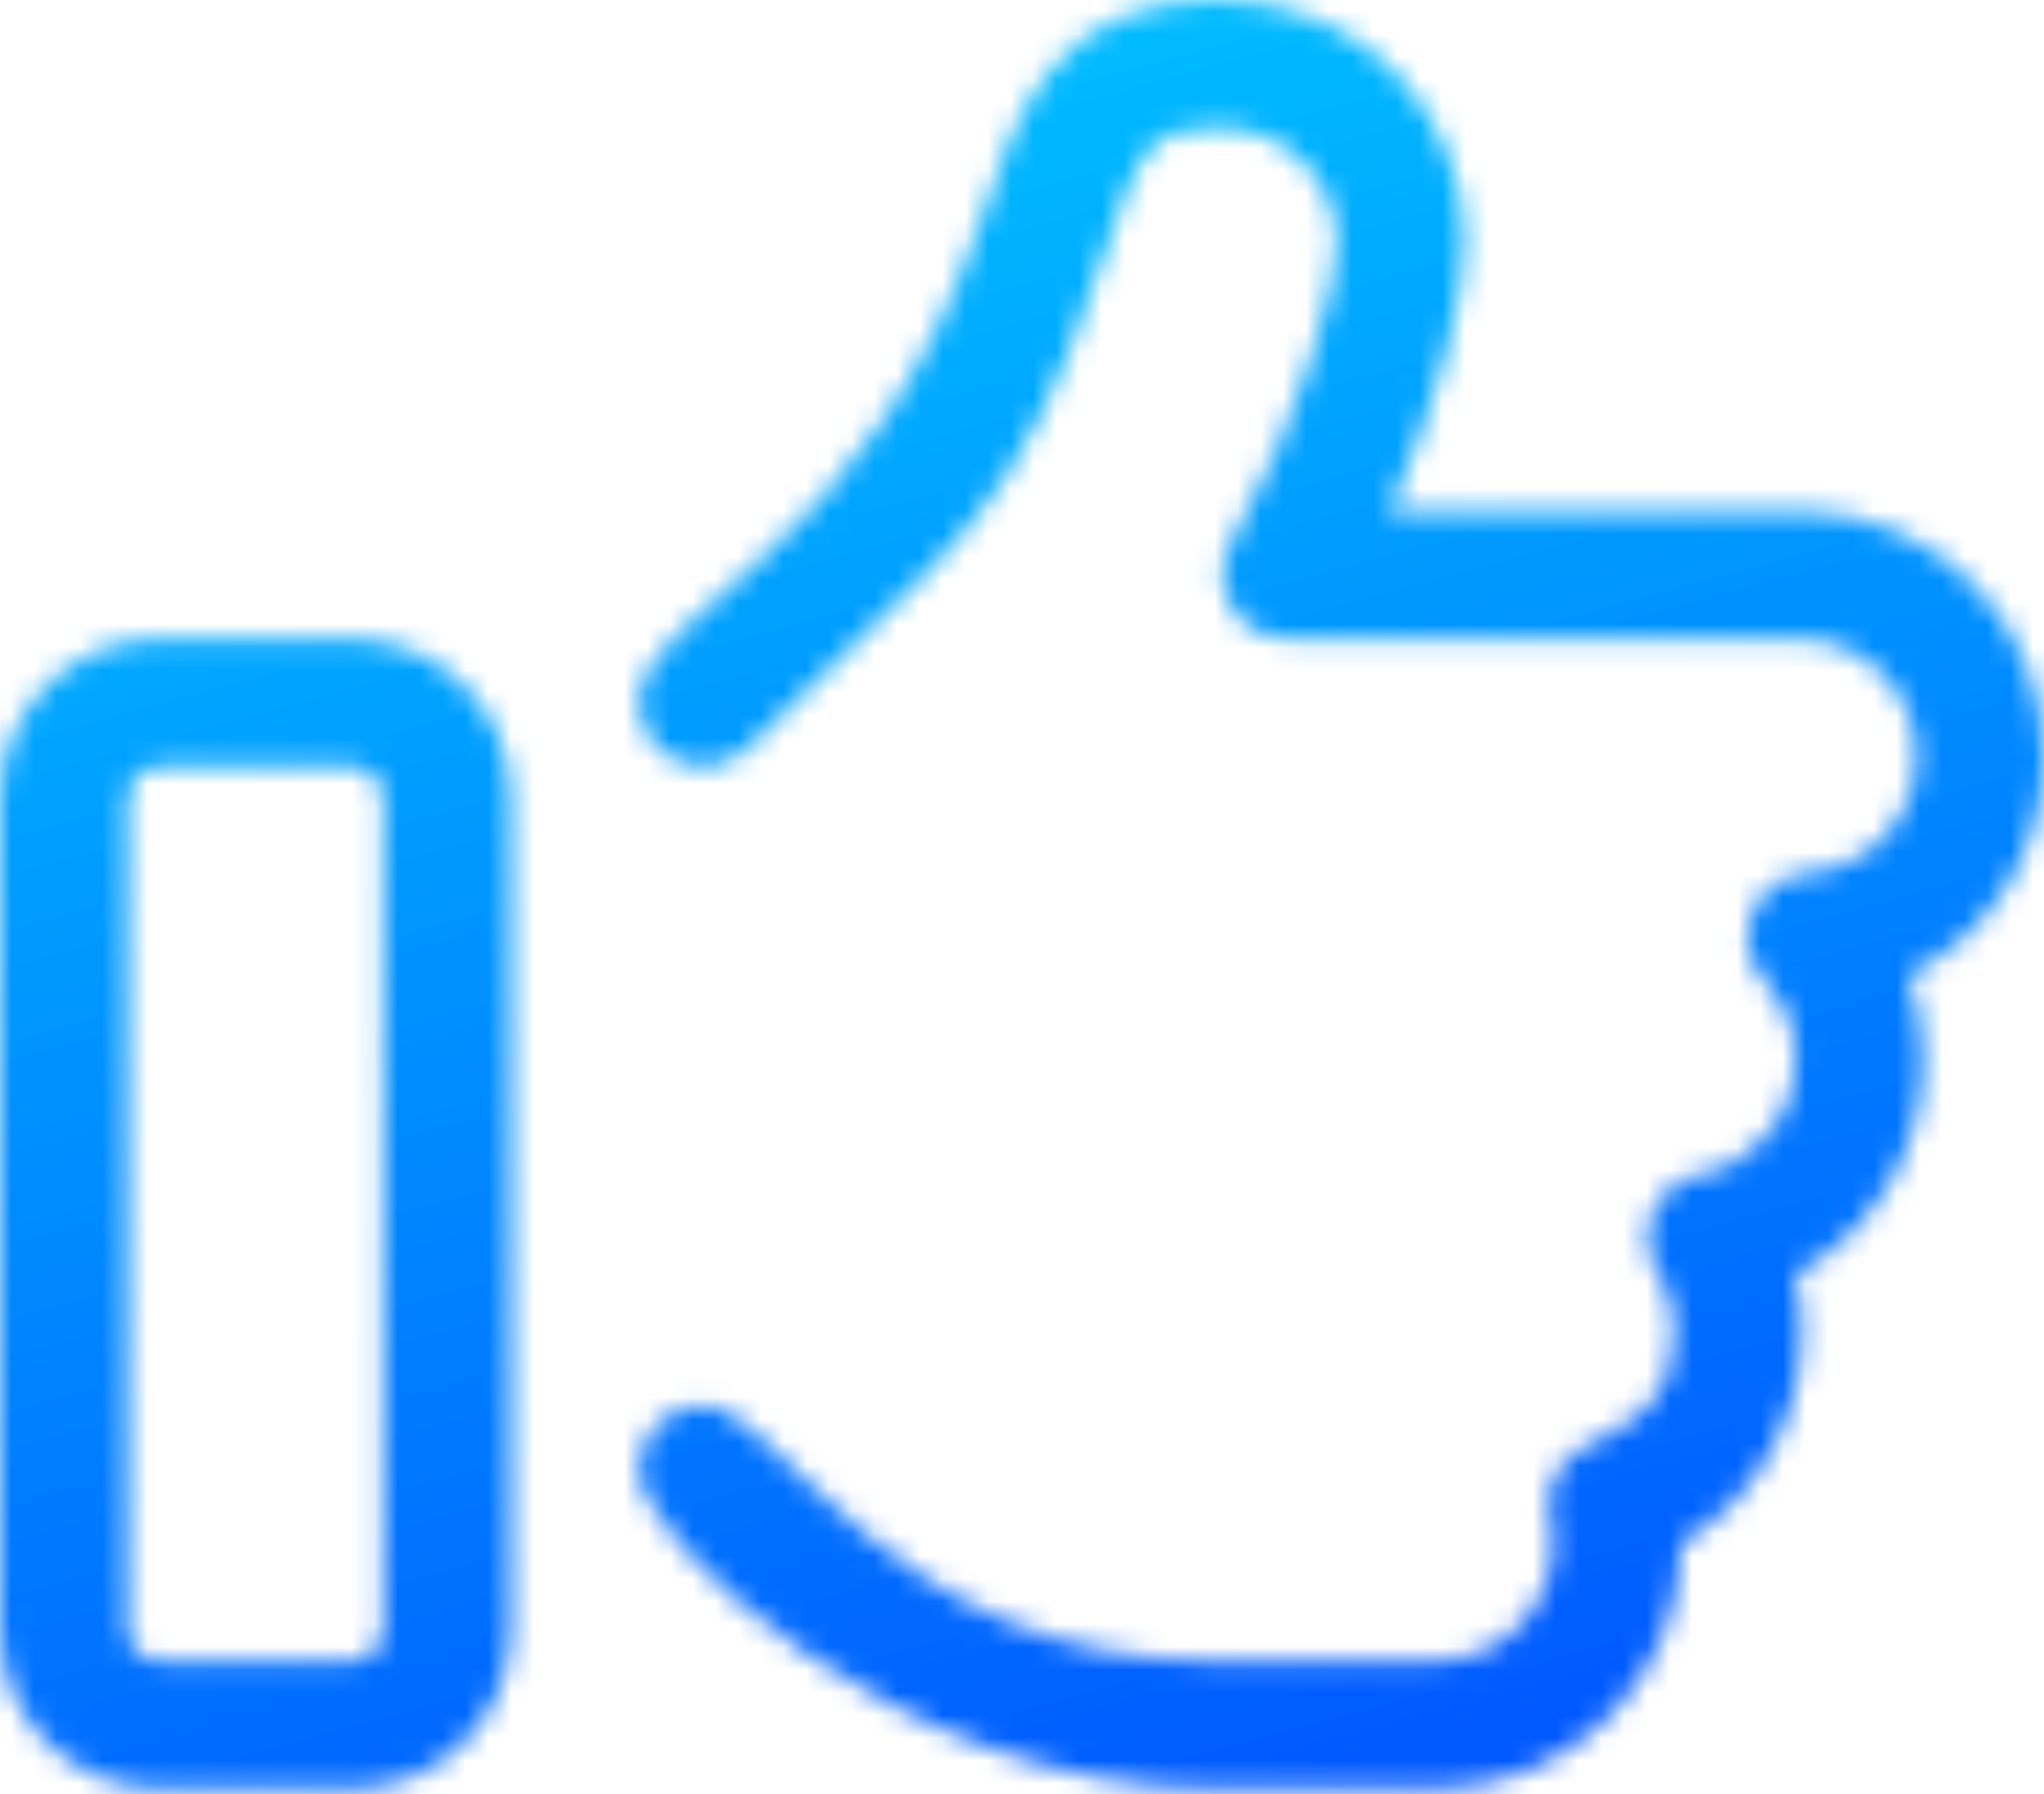 <svg width="90" height="79" viewBox="0 0 90 79" fill="none" xmlns="http://www.w3.org/2000/svg">
<mask id="mask0_203_19" style="mask-type:alpha" maskUnits="userSpaceOnUse" x="0" y="0" width="90" height="79">
<path d="M15.469 28.125H7.031C3.154 28.125 0 31.271 0 35.156V71.719C0 75.603 3.154 78.75 7.031 78.75H15.469C19.354 78.75 22.5 75.603 22.5 71.719V35.156C22.5 31.271 19.354 28.125 15.469 28.125ZM16.875 71.719C16.875 72.492 16.244 73.125 15.469 73.125H7.031C6.256 73.125 5.625 72.492 5.625 71.719V35.156C5.625 34.383 6.256 33.75 7.031 33.75H15.469C16.244 33.75 16.875 34.383 16.875 35.156V71.719ZM90 33.31C90 27.352 85.148 22.5 79.189 22.5H61.172C63.278 17.743 64.482 13.099 64.482 10.665C64.494 5.421 60.398 0 53.596 0C46.35 0 44.684 5.117 43.203 9.635C38.338 24.451 28.125 26.859 28.125 30.938C28.125 32.537 29.443 33.75 30.938 33.75C31.658 33.75 32.379 33.469 32.924 32.924C42.184 23.6 44.705 23.061 48.535 11.391C50.15 6.495 50.66 5.625 53.596 5.625C57.227 5.625 58.859 8.573 58.859 10.665C58.859 12.438 57.296 18.39 54.179 23.933C53.939 24.36 53.82 24.835 53.82 25.309C53.824 26.982 55.195 28.125 56.637 28.125H79.189C82.055 28.125 84.375 30.445 84.375 33.31C84.375 36.005 82.252 38.261 79.544 38.443C78.057 38.545 76.924 39.788 76.924 41.249C76.924 43.392 79.044 43.509 79.044 46.633C79.044 49.119 77.266 51.256 74.82 51.711C73.804 51.901 72.524 52.839 72.524 54.48C72.524 56.042 73.713 56.364 73.713 58.621C73.713 64.074 68.174 62.51 68.174 66.189C68.174 66.808 68.382 67.09 68.382 67.948C68.379 70.805 66.059 73.125 63.193 73.125H53.42C39.004 73.125 34.383 61.871 30.938 61.871C29.378 61.871 28.125 63.136 28.125 64.677C27.967 67.553 39.48 78.75 53.42 78.75H63.199C69.159 78.75 74.009 73.902 74.009 67.945C77.27 66.036 79.341 62.495 79.341 58.618C79.341 57.775 79.236 56.931 79.036 56.109C82.43 54.26 84.671 50.665 84.671 46.628C84.671 45.359 84.446 44.112 84.012 42.94C87.574 41.168 90 37.494 90 33.31Z" fill="black"/>
</mask>
<g mask="url(#mask0_203_19)">
<rect width="90" height="90" fill="url(#paint0_linear_203_19)"/>
</g>
<defs>
<linearGradient id="paint0_linear_203_19" x1="20.17" y1="-46.348" x2="72.787" y2="147.232" gradientUnits="userSpaceOnUse">
<stop stop-color="#00FFFF"/>
<stop offset="1" stop-color="#0000FF"/>
</linearGradient>
</defs>
</svg>
